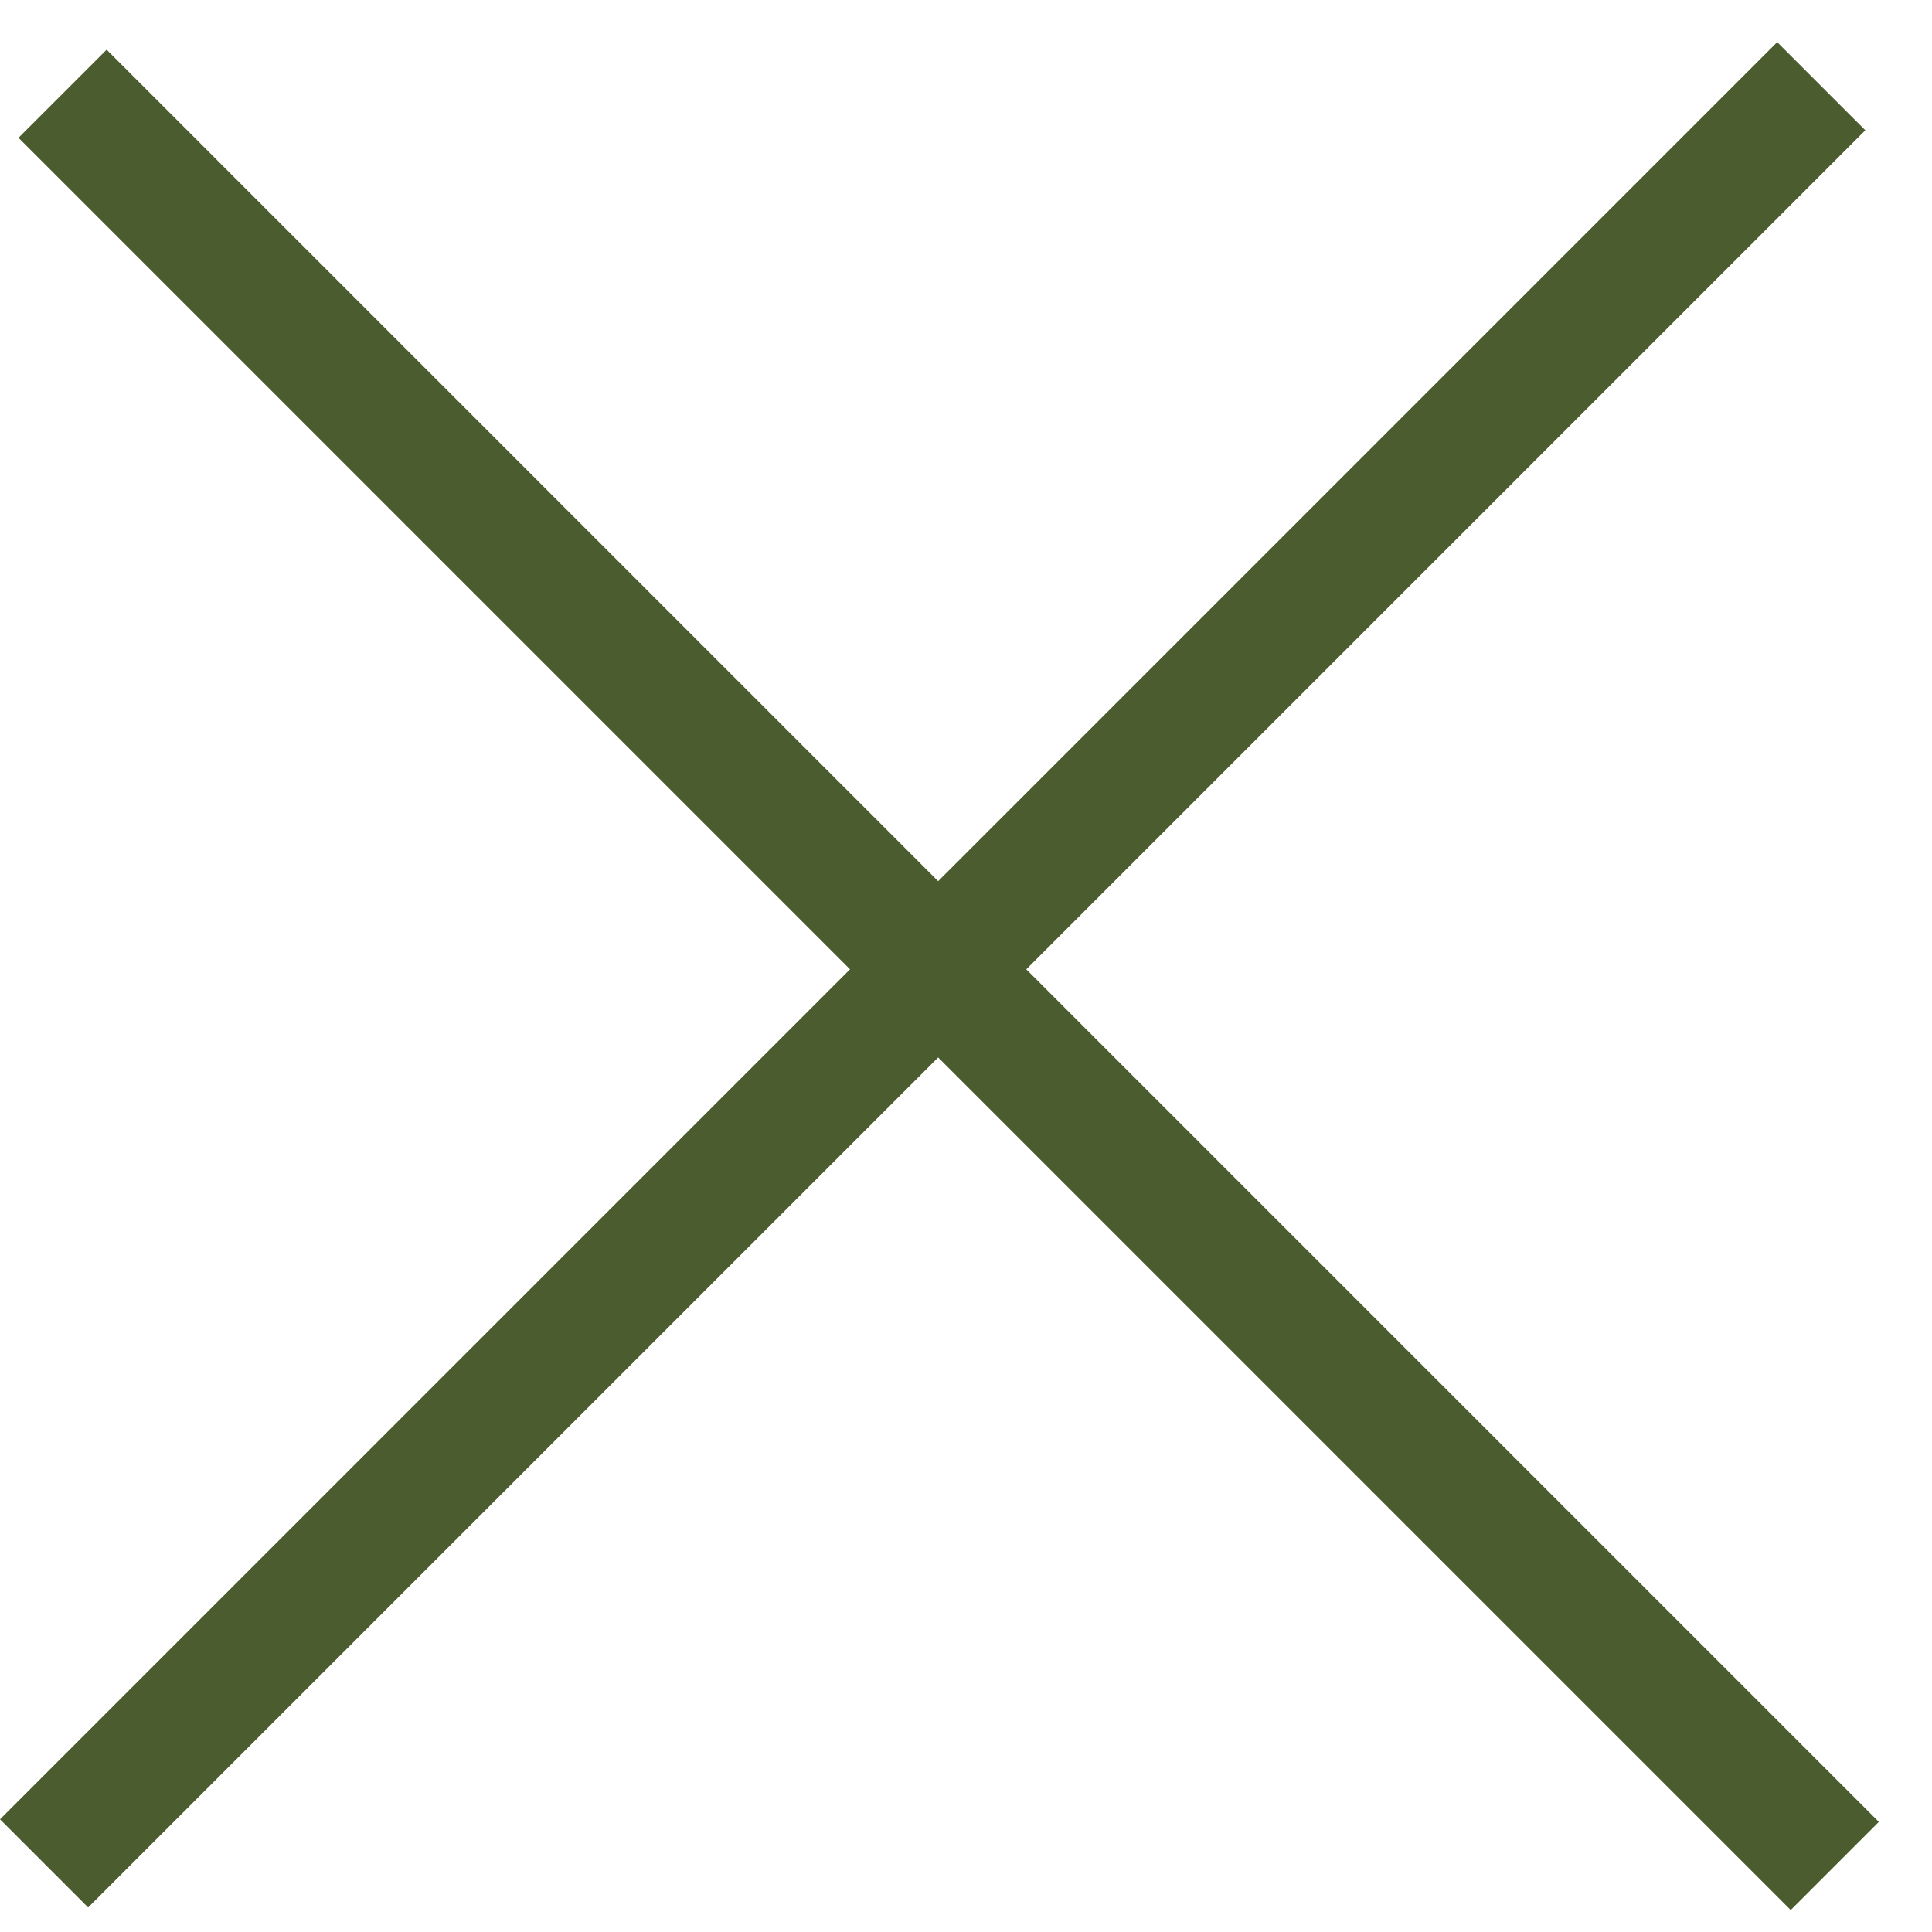 <svg width="31" height="31" viewBox="0 0 31 31" fill="none" xmlns="http://www.w3.org/2000/svg">
<rect y="29.192" width="40.328" height="2" transform="rotate(-45 0 29.192)" fill="#4B5C2E"/>
<rect x="1.711" y="0.797" width="40.215" height="2" transform="rotate(45 1.711 0.797)" fill="#4B5C2E"/>
</svg>
